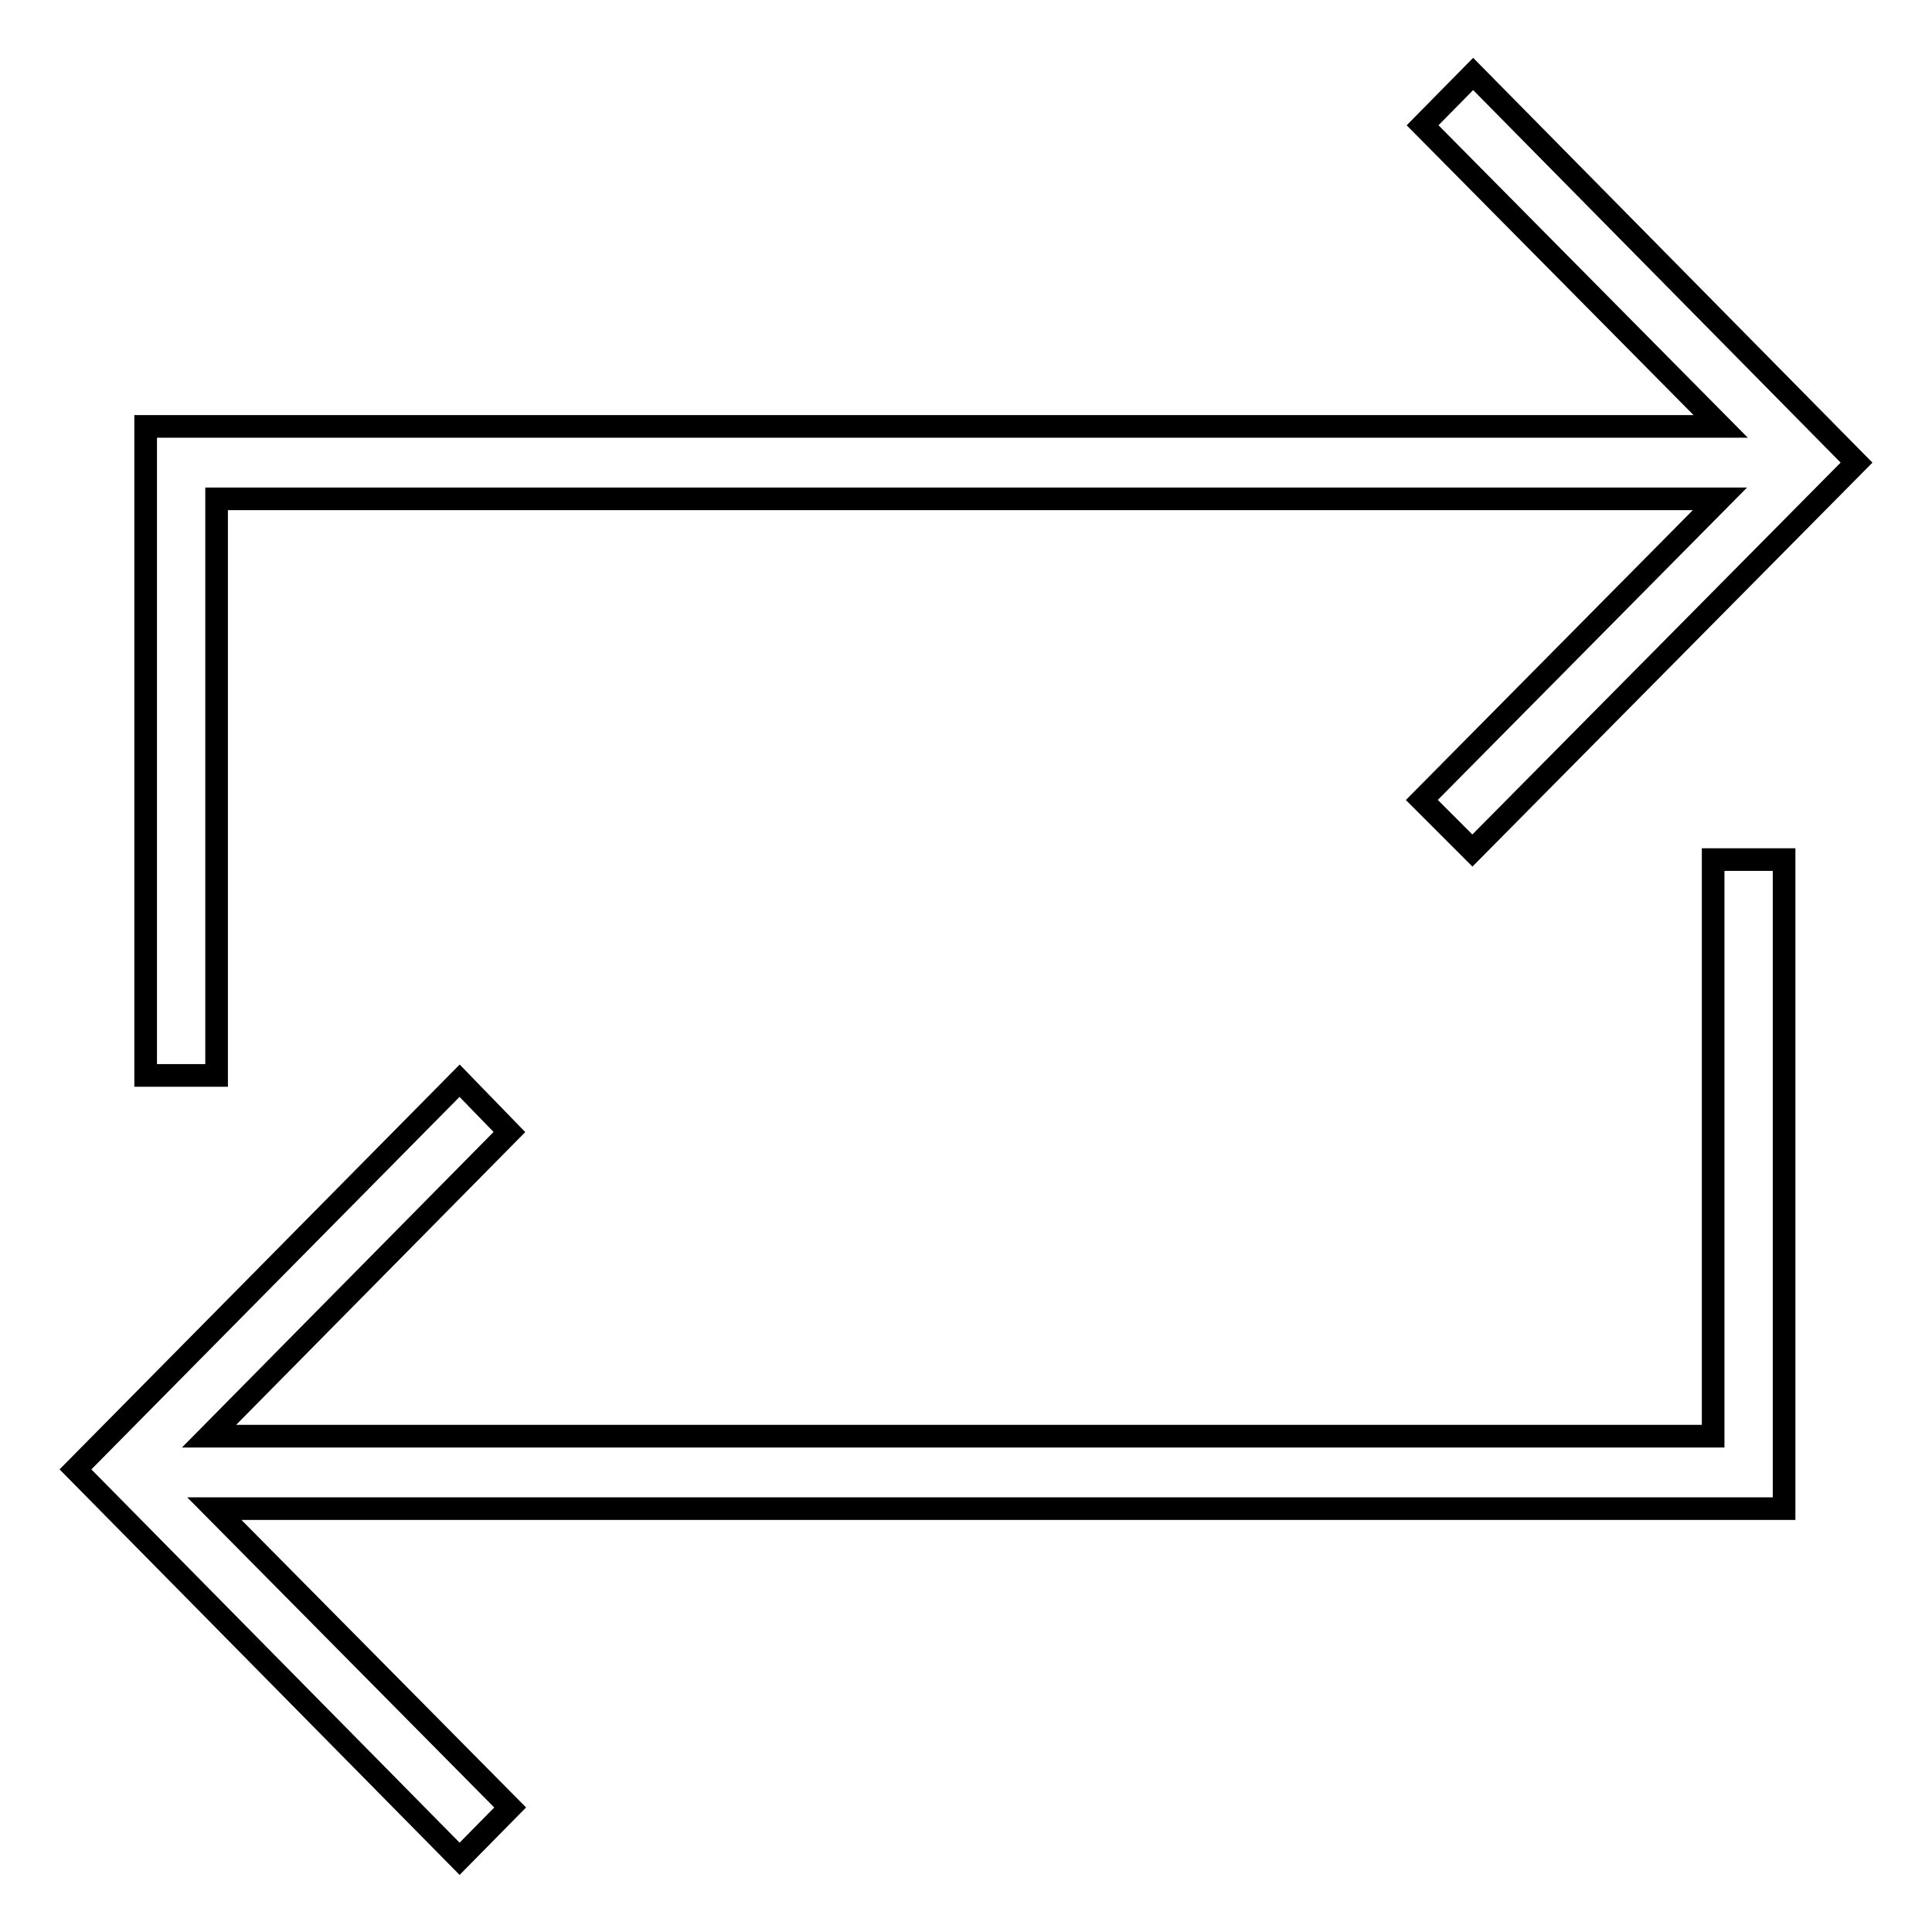 <?xml version="1.0" encoding="utf-8"?>
<!-- Svg Vector Icons : http://www.onlinewebfonts.com/icon -->
<!DOCTYPE svg PUBLIC "-//W3C//DTD SVG 1.1//EN" "http://www.w3.org/Graphics/SVG/1.1/DTD/svg11.dtd">
<svg version="1.1" xmlns="http://www.w3.org/2000/svg" xmlns:xlink="http://www.w3.org/1999/xlink" x="0px" y="0px" viewBox="0 0 256 256" enable-background="new 0 0 256 256" xml:space="preserve">
<g><g><path stroke-width="3" fill-opacity="0" stroke="#000000"  d="M195.1,112.7l-6.7-6.7l39.5-39.9H28.7v76.4h-9.4v-86h208.7l-39.5-39.9l6.7-6.8L246,61.3L195.1,112.7z M67.5,150l-39.8,40.3H227v-76.4h9.4v86H28.4l39.2,39.6l-6.7,6.8L10,194.7l50.9-51.5L67.5,150z"/></g></g>
</svg>